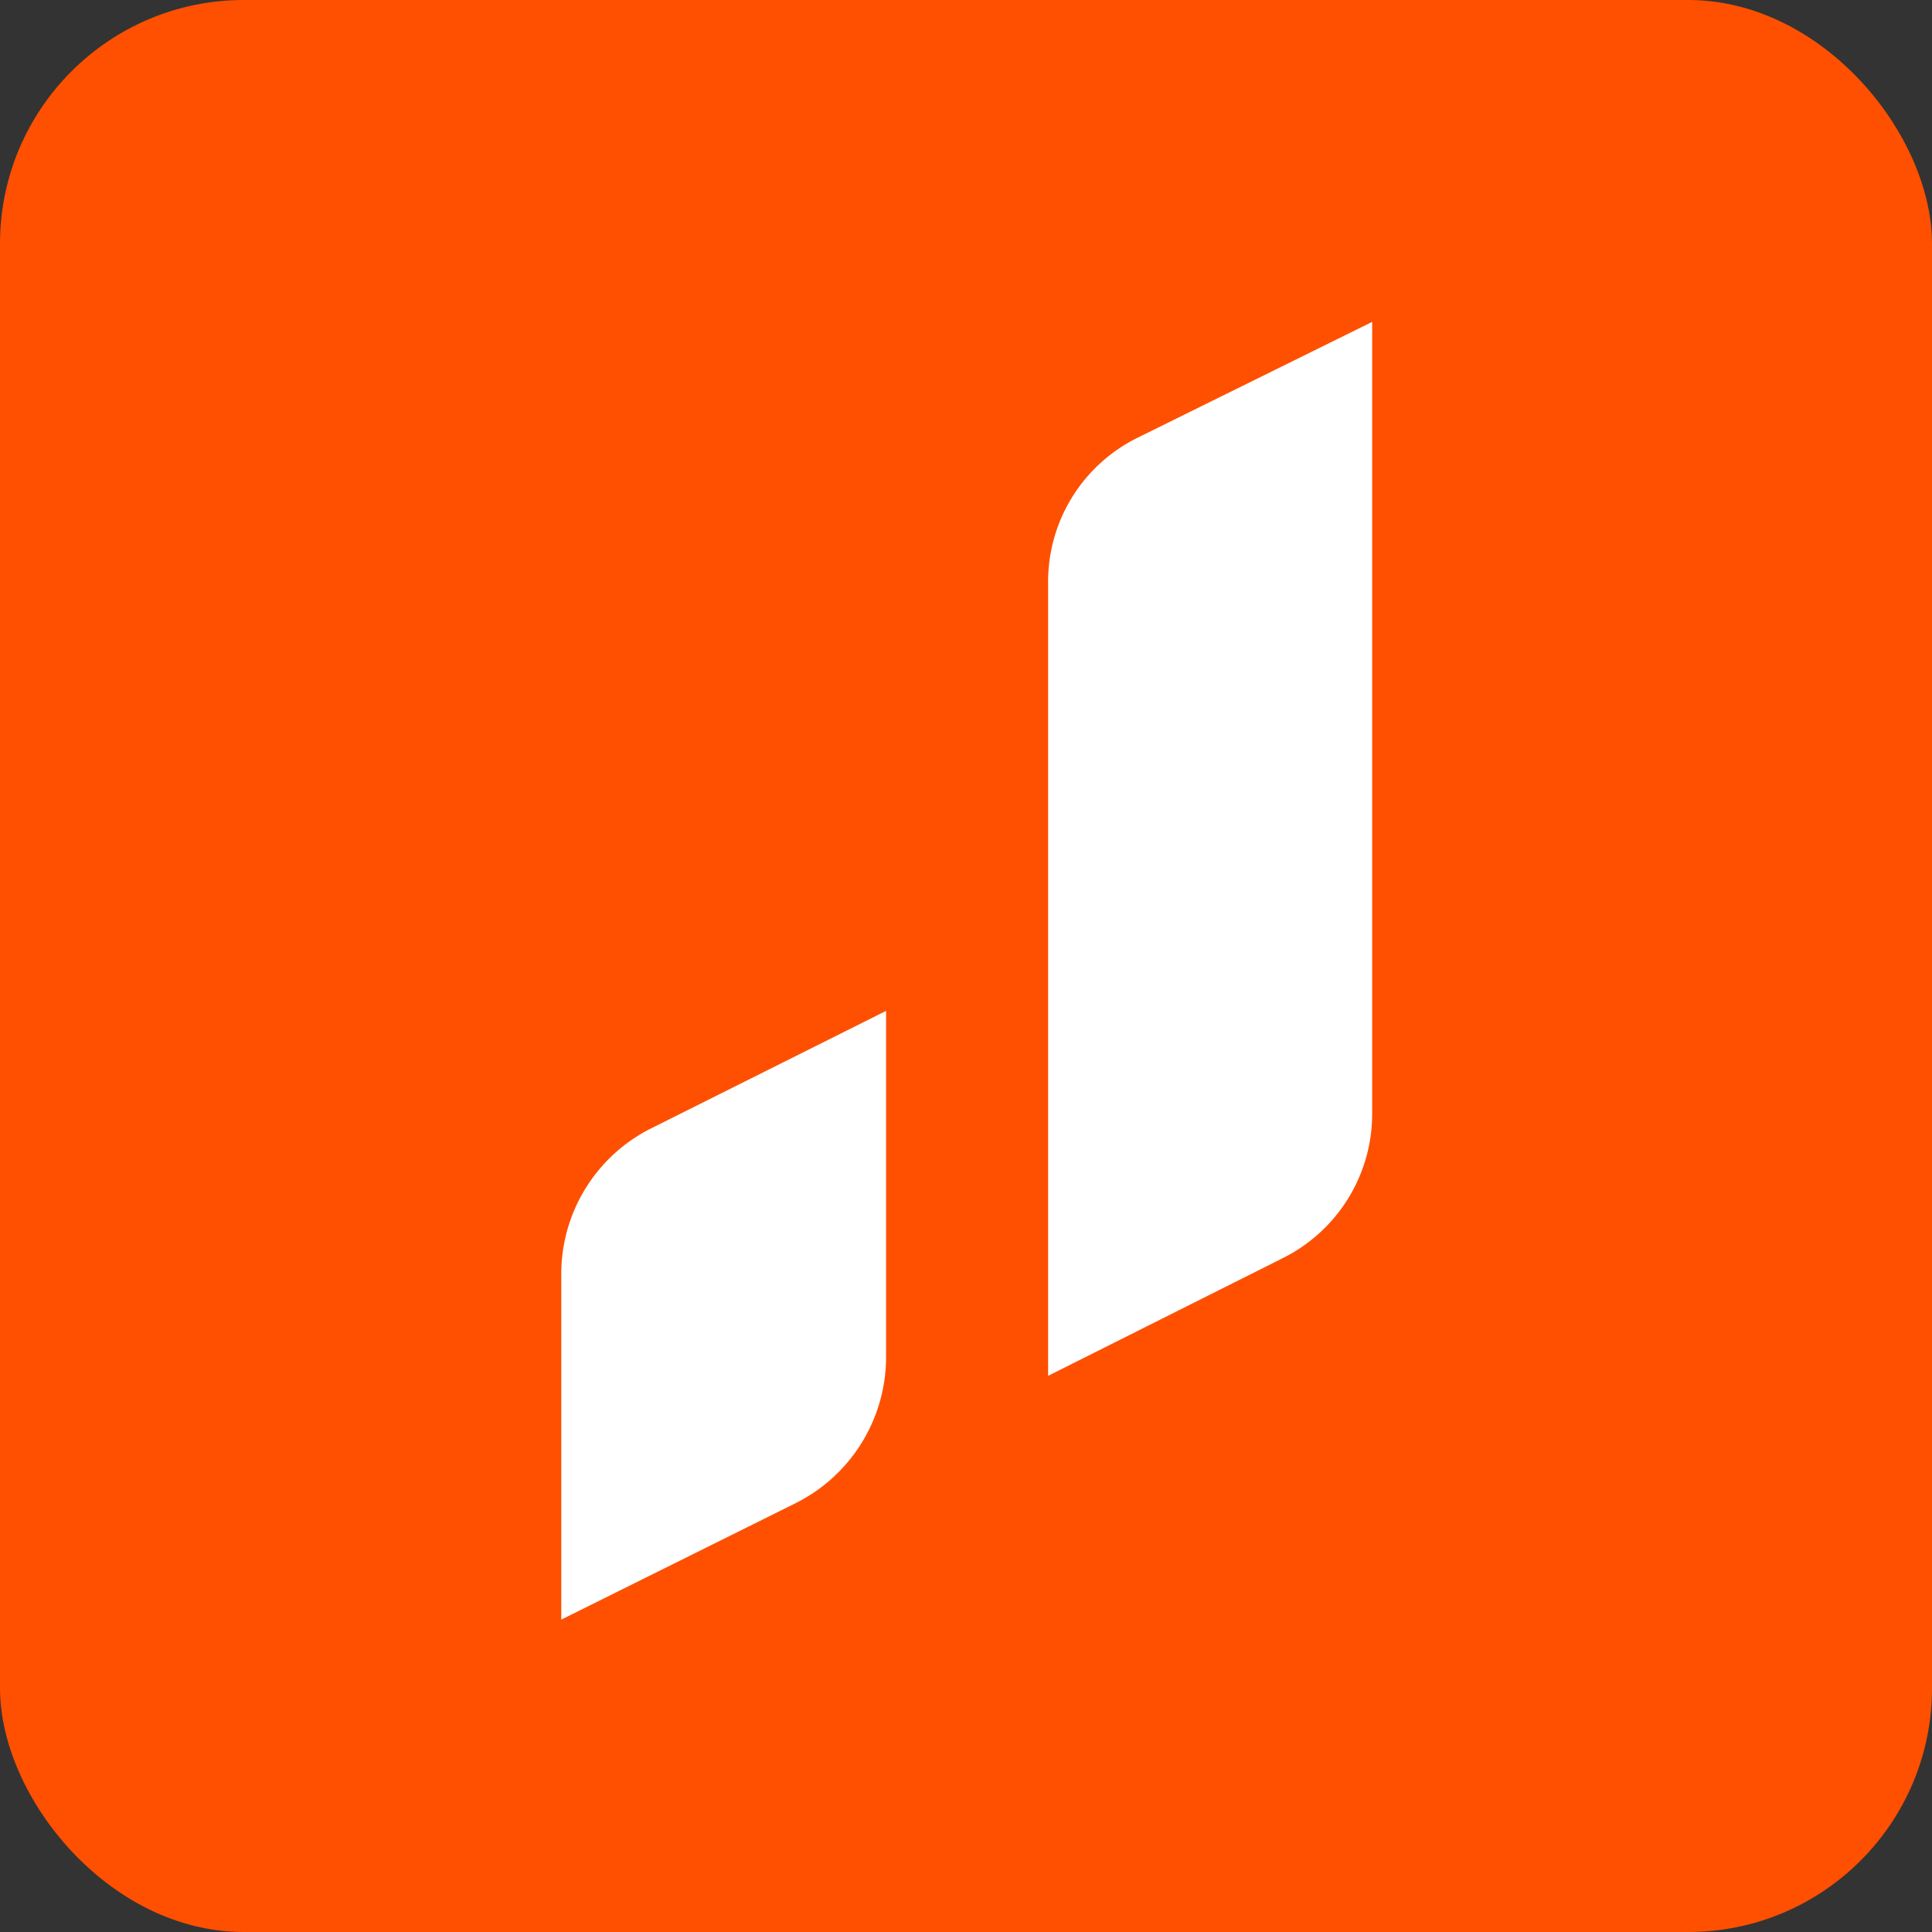 <?xml version="1.0" encoding="UTF-8"?> <svg xmlns="http://www.w3.org/2000/svg" viewBox="0 0 26.47 26.47"><rect x="0" y="0" width="26.47" height="26.47" fill="#333333" stroke="none"/> <defs> <style>.cls-1{fill:#fe5000;}.cls-2{fill:#fff;fill-rule:evenodd;}</style> </defs> <g id="Слой_2" data-name="Слой 2"> <g id="svg2"> <g id="g6"> <g id="g3869"> <g id="g3902"> <g id="g3621"> <rect id="rect3342" class="cls-1" width="26.47" height="26.47" rx="3.34"></rect> <g id="g3604"> <g id="g3534"> <path id="path3536" class="cls-2" d="M18.8,4.41,15.58,6a2.2,2.2,0,0,0-1.22,2V18.85l3.21-1.61a2.21,2.21,0,0,0,1.23-2Z"></path> </g> <g id="g3538"> <path id="path3540" class="cls-2" d="M12.14,13.85,8.92,15.46a2.23,2.23,0,0,0-1.23,2v4.73l3.22-1.6a2.24,2.24,0,0,0,1.23-2Z"></path> </g> </g> </g> </g> </g> </g> </g> </g> </svg> 